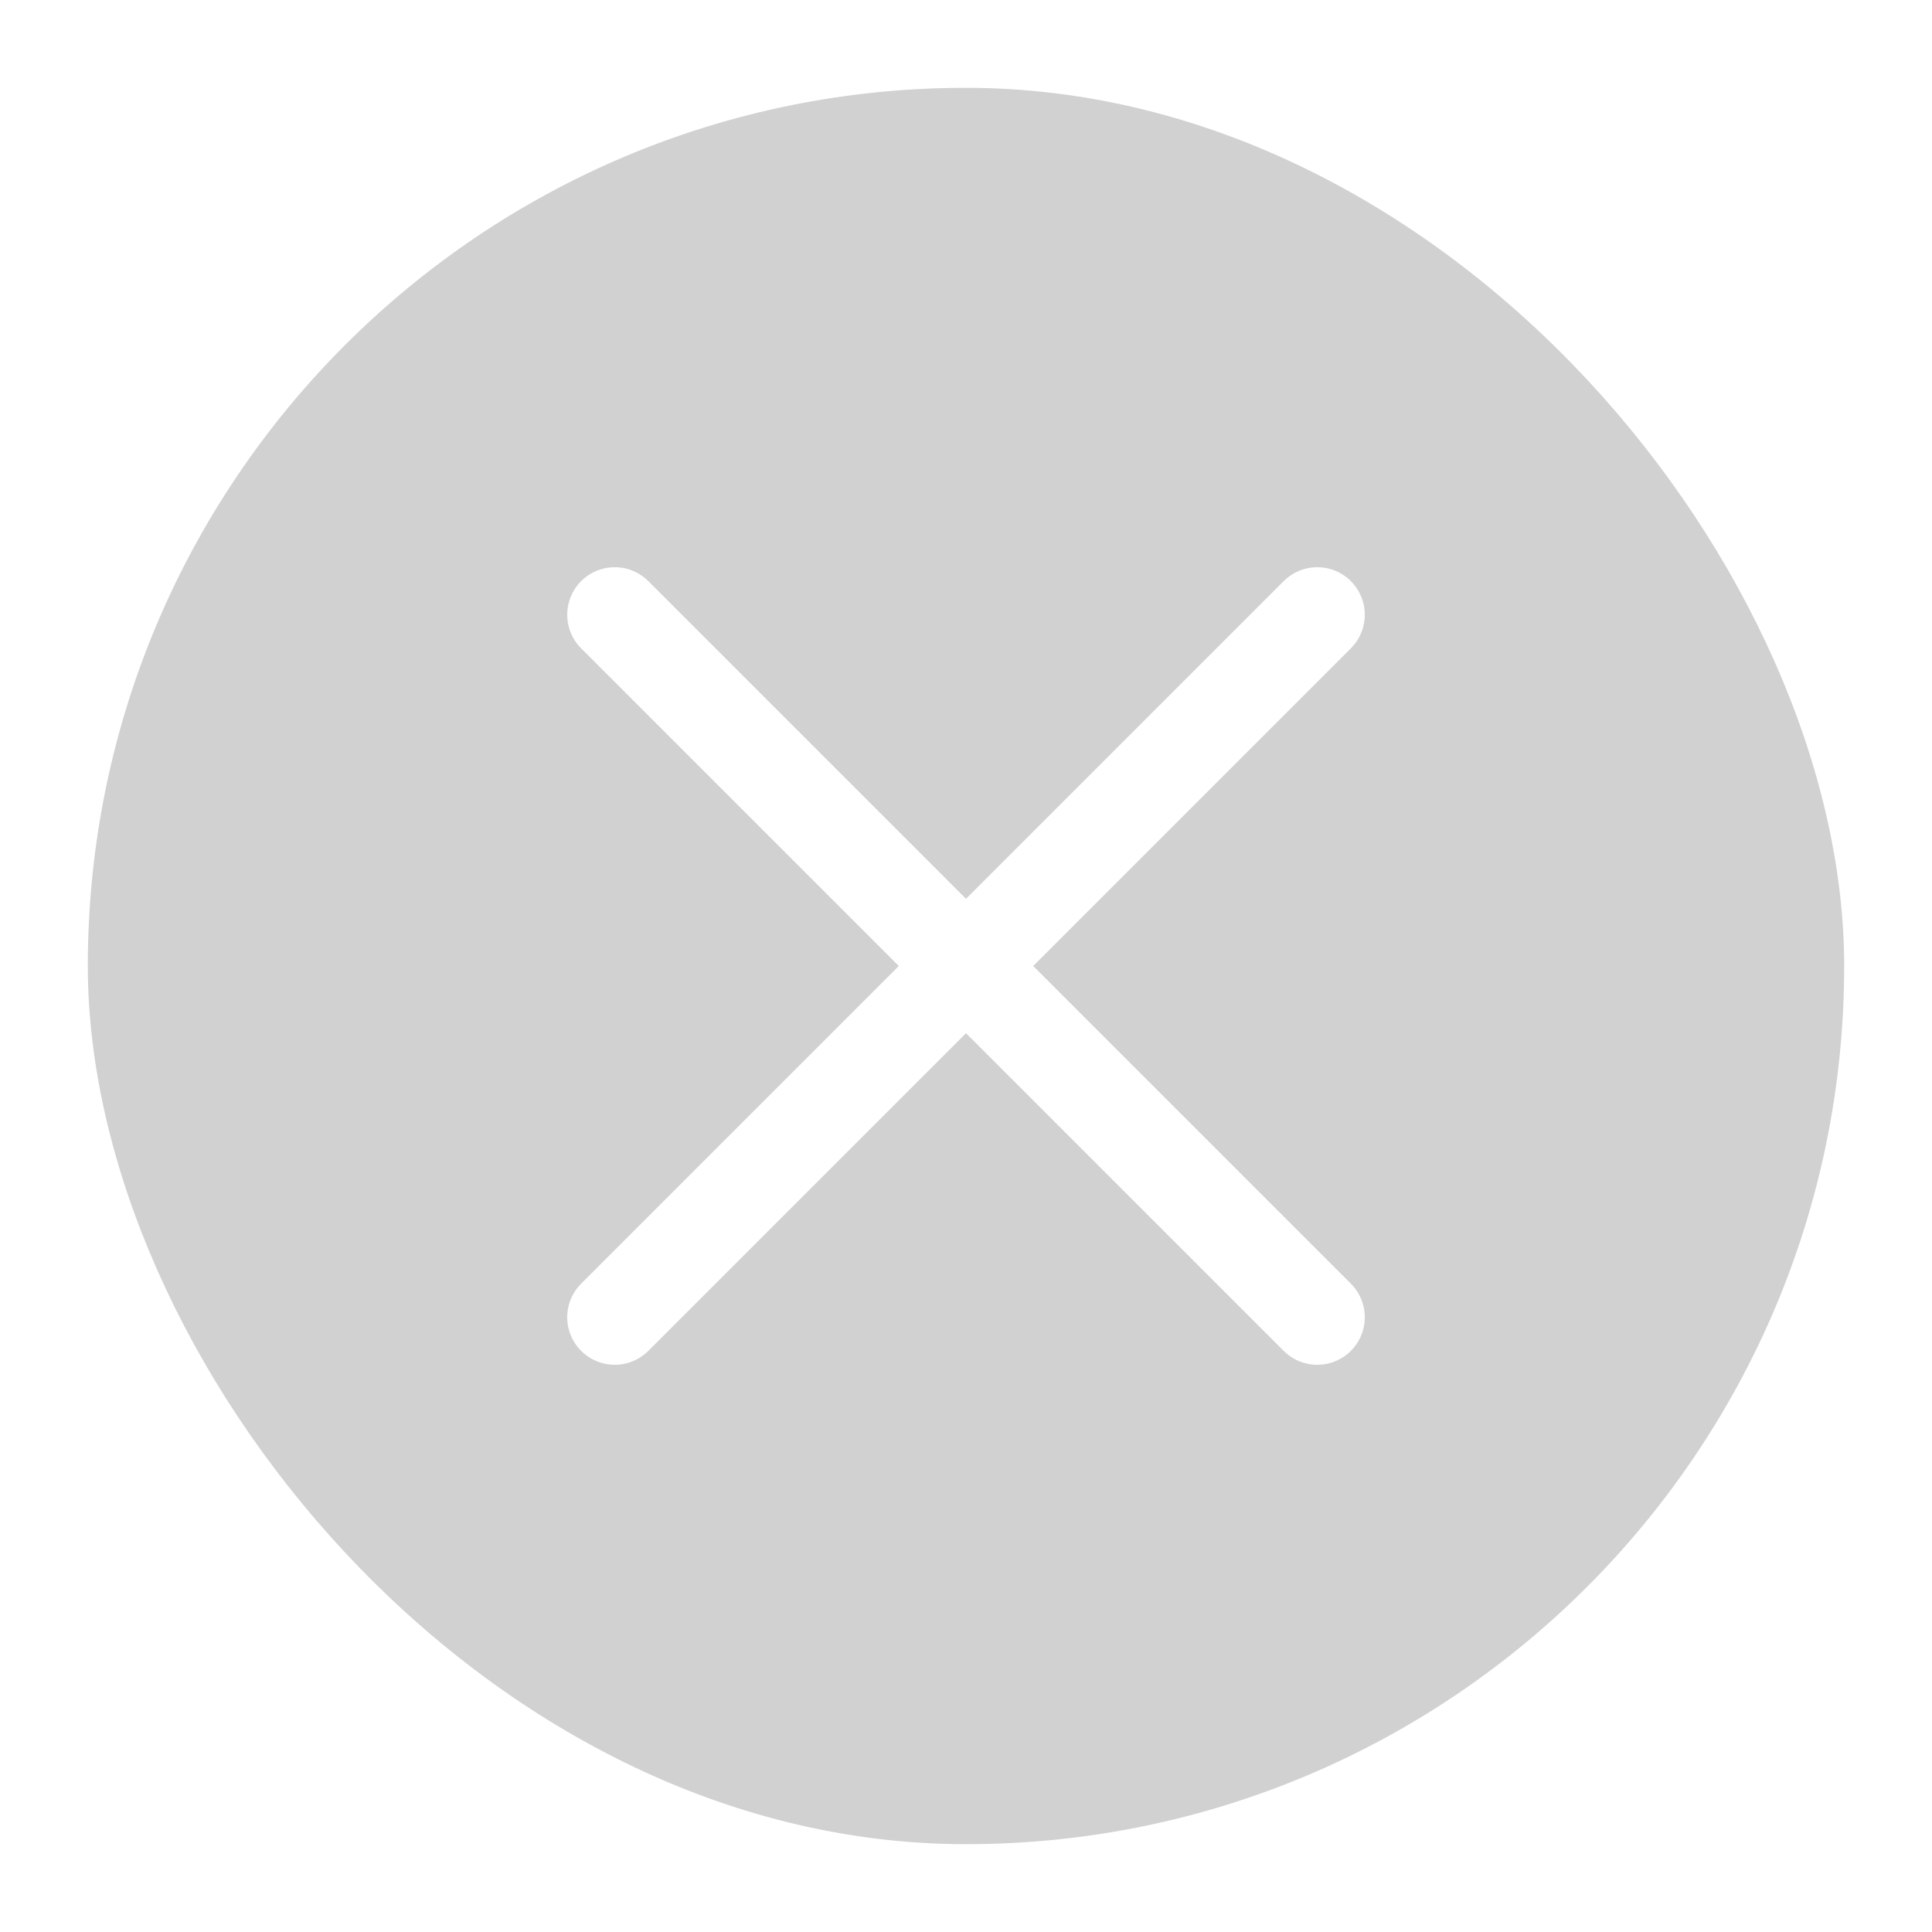 <svg width="22" height="22" viewBox="0 0 22 22" fill="none" xmlns="http://www.w3.org/2000/svg">
<g id="&#229;&#133;&#179;&#233;&#151;&#173;" filter="url(#filter0_d_16768_36171)">
<rect id="&#231;&#159;&#169;&#229;&#189;&#162;&#229;&#164;&#135;&#228;&#187;&#189; 12" opacity="0.3" x="1" y="1" width="20" height="20" rx="10" fill="black" fill-opacity="0.6"/>
<g id="&#231;&#188;&#150;&#231;&#187;&#132; 8">
<g id="&#231;&#188;&#150;&#231;&#187;&#132; 4">
<path id="&#232;&#183;&#175;&#229;&#190;&#132;" d="M7 15L15 7" stroke="white" stroke-width="1.082" stroke-linecap="round"/>
<path id="&#232;&#183;&#175;&#229;&#190;&#132;_2" d="M15 15L7 7" stroke="white" stroke-width="1.082" stroke-linecap="round"/>
</g>
</g>
</g>
<defs>
<filter id="filter0_d_16768_36171" x="0.9" y="0.9" width="20.2" height="20.2" filterUnits="userSpaceOnUse" color-interpolation-filters="sRGB">
<feFlood flood-opacity="0" result="BackgroundImageFix"/>
<feColorMatrix in="SourceAlpha" type="matrix" values="0 0 0 0 0 0 0 0 0 0 0 0 0 0 0 0 0 0 127 0" result="hardAlpha"/>
<feOffset/>
<feGaussianBlur stdDeviation="0.05"/>
<feComposite in2="hardAlpha" operator="out"/>
<feColorMatrix type="matrix" values="0 0 0 0 1 0 0 0 0 0.487 0 0 0 0 0.646 0 0 0 0.25 0"/>
<feBlend mode="normal" in2="BackgroundImageFix" result="effect1_dropShadow_16768_36171"/>
<feBlend mode="normal" in="SourceGraphic" in2="effect1_dropShadow_16768_36171" result="shape"/>
</filter>
</defs>
</svg>
